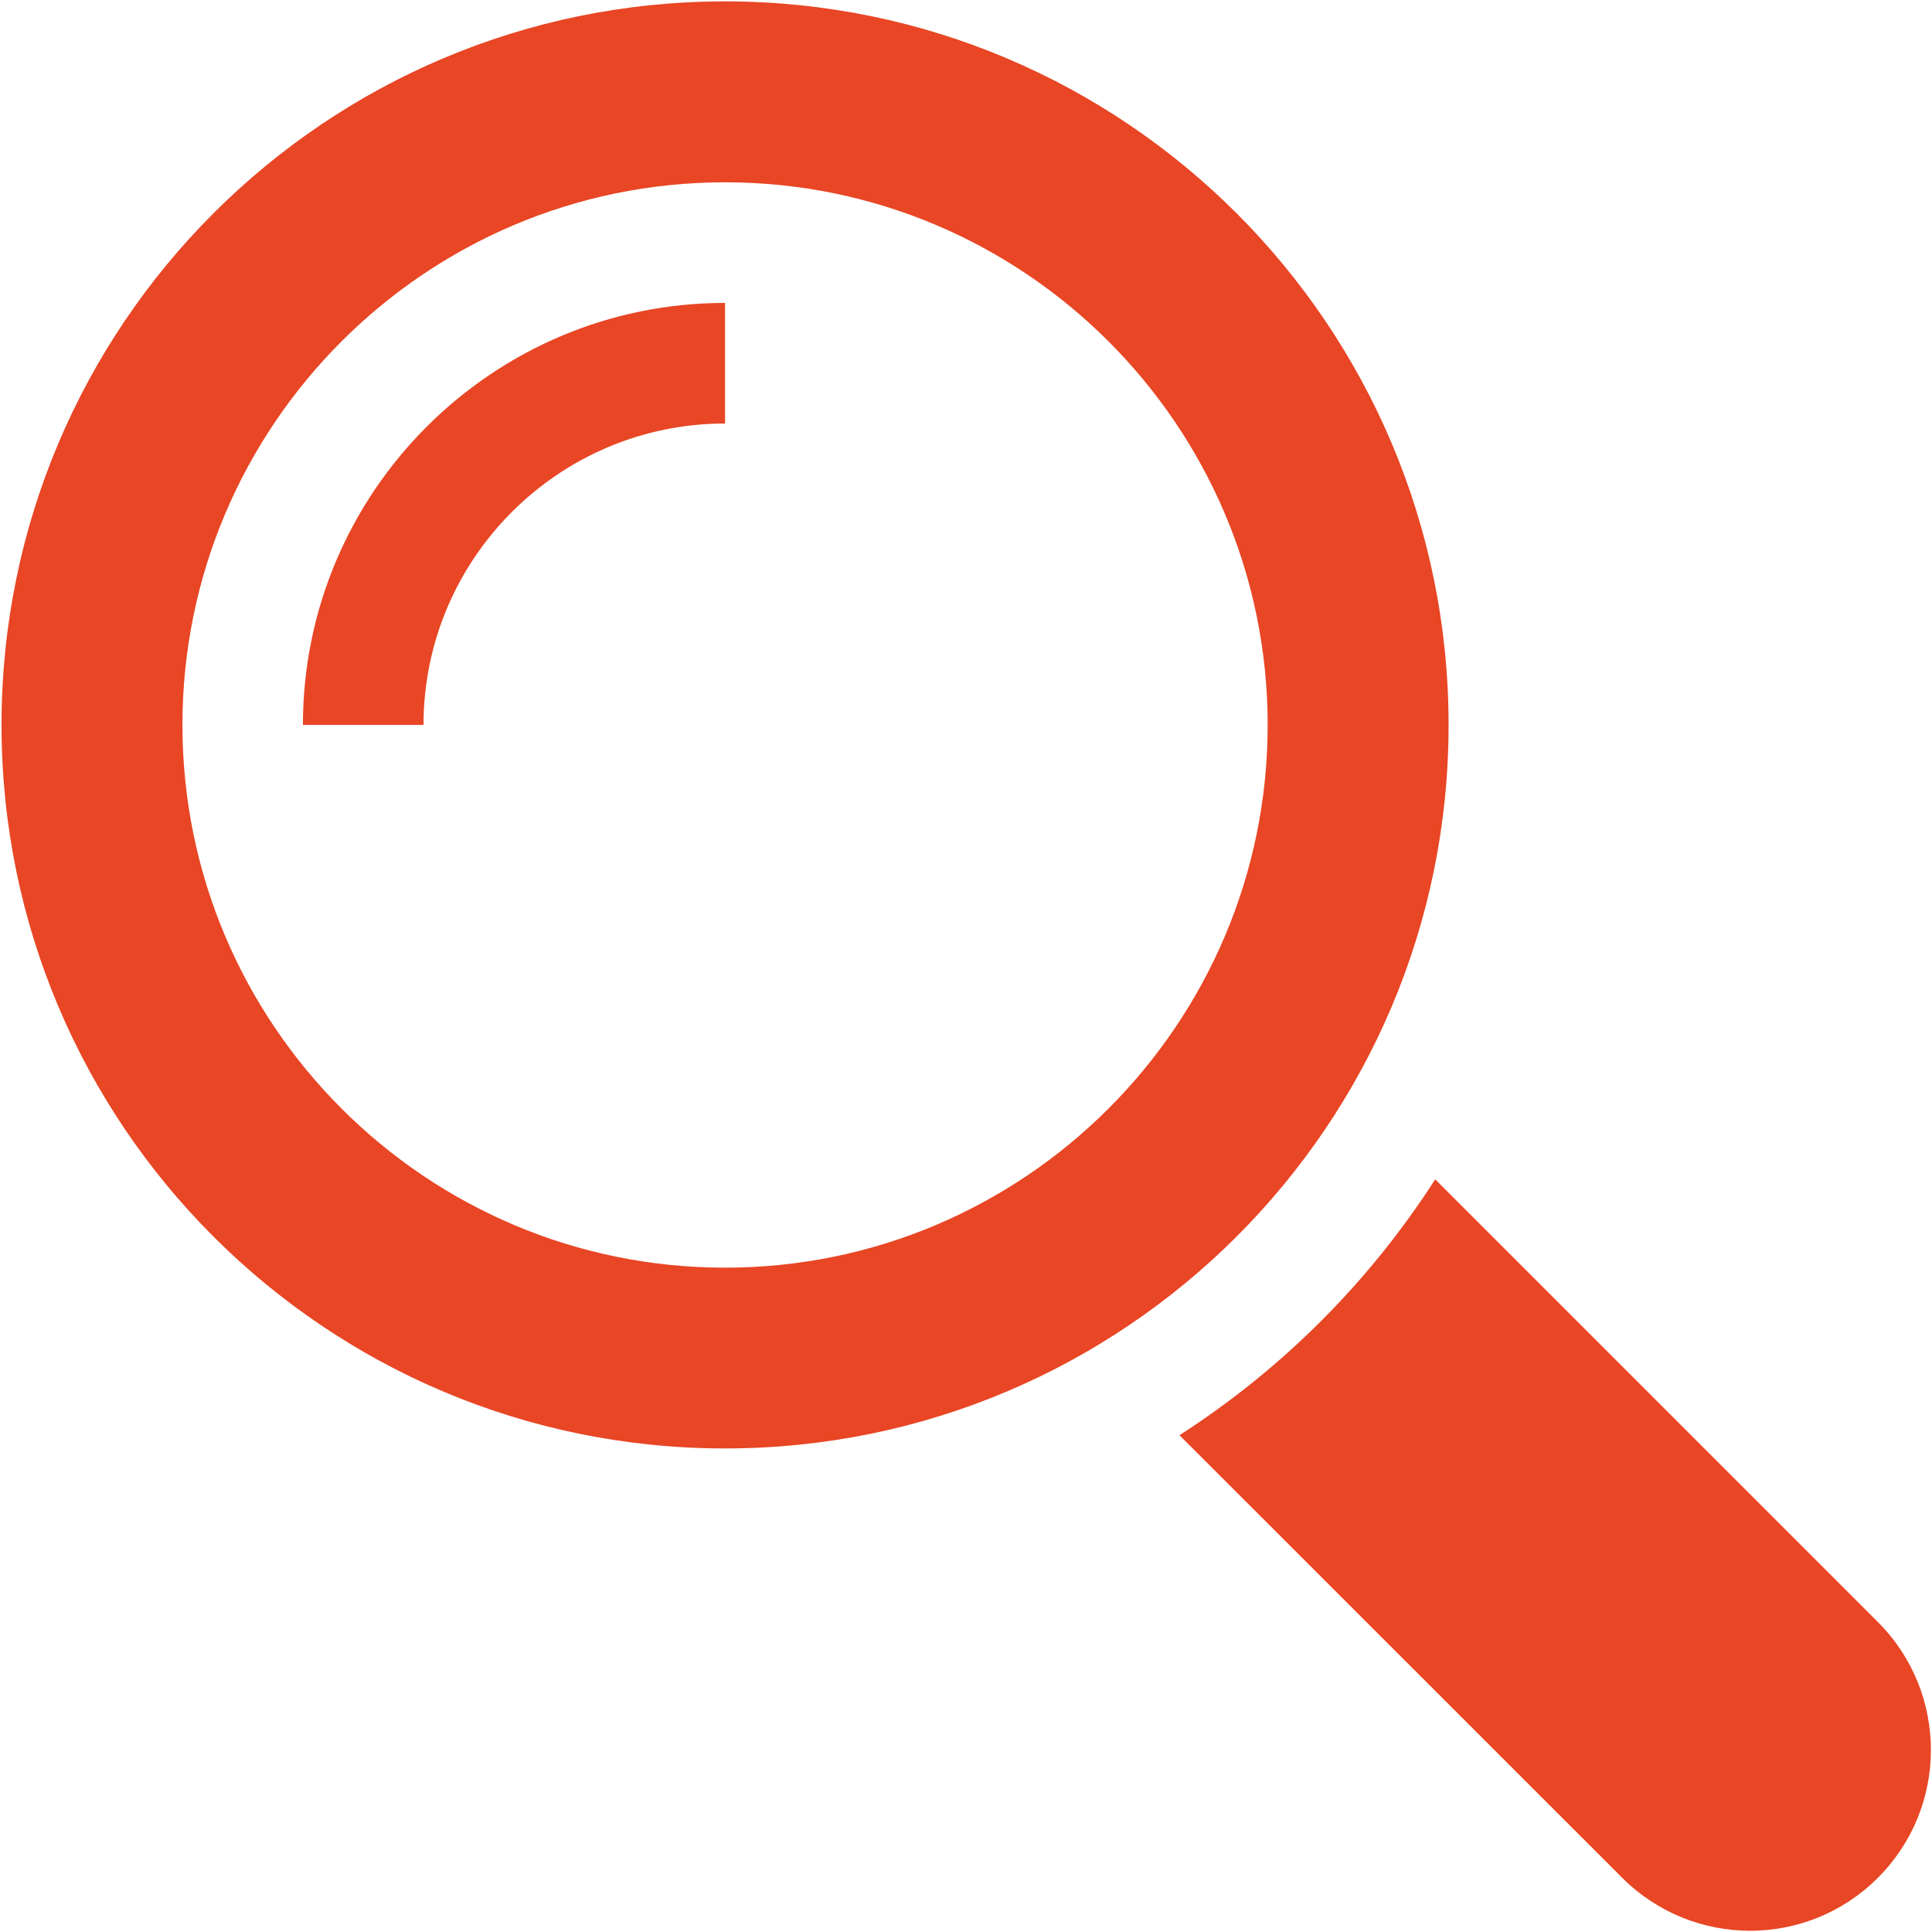 <svg width="14" height="14" viewBox="0 0 14 14" fill="none" xmlns="http://www.w3.org/2000/svg">
<g clip-path="url(#clip0_10115_916)">
<path fill-rule="evenodd" clip-rule="evenodd" d="M13.608 13.607C13.097 14.119 12.267 14.119 11.755 13.607L8.547 10.4C9.29 9.922 9.922 9.29 10.4 8.546L13.608 11.754C14.12 12.266 14.12 13.096 13.608 13.607ZM5.254 10.496C2.358 10.496 0.011 8.149 0.011 5.253C0.011 2.358 2.358 0.01 5.254 0.01C8.149 0.01 10.497 2.358 10.497 5.253C10.497 8.149 8.149 10.496 5.254 10.496ZM5.254 1.321C3.085 1.321 1.322 3.085 1.322 5.253C1.322 7.422 3.085 9.186 5.254 9.186C7.422 9.186 9.186 7.422 9.186 5.253C9.186 3.085 7.422 1.321 5.254 1.321ZM3.069 5.253H2.195C2.195 3.567 3.568 2.195 5.254 2.195V3.069C4.049 3.069 3.069 4.049 3.069 5.253Z" fill="#E84625"/>
</g>
<defs>
<clipPath id="clip0_10115_916">
<rect width="14" height="14" fill="white"/>
</clipPath>
</defs>
</svg>
